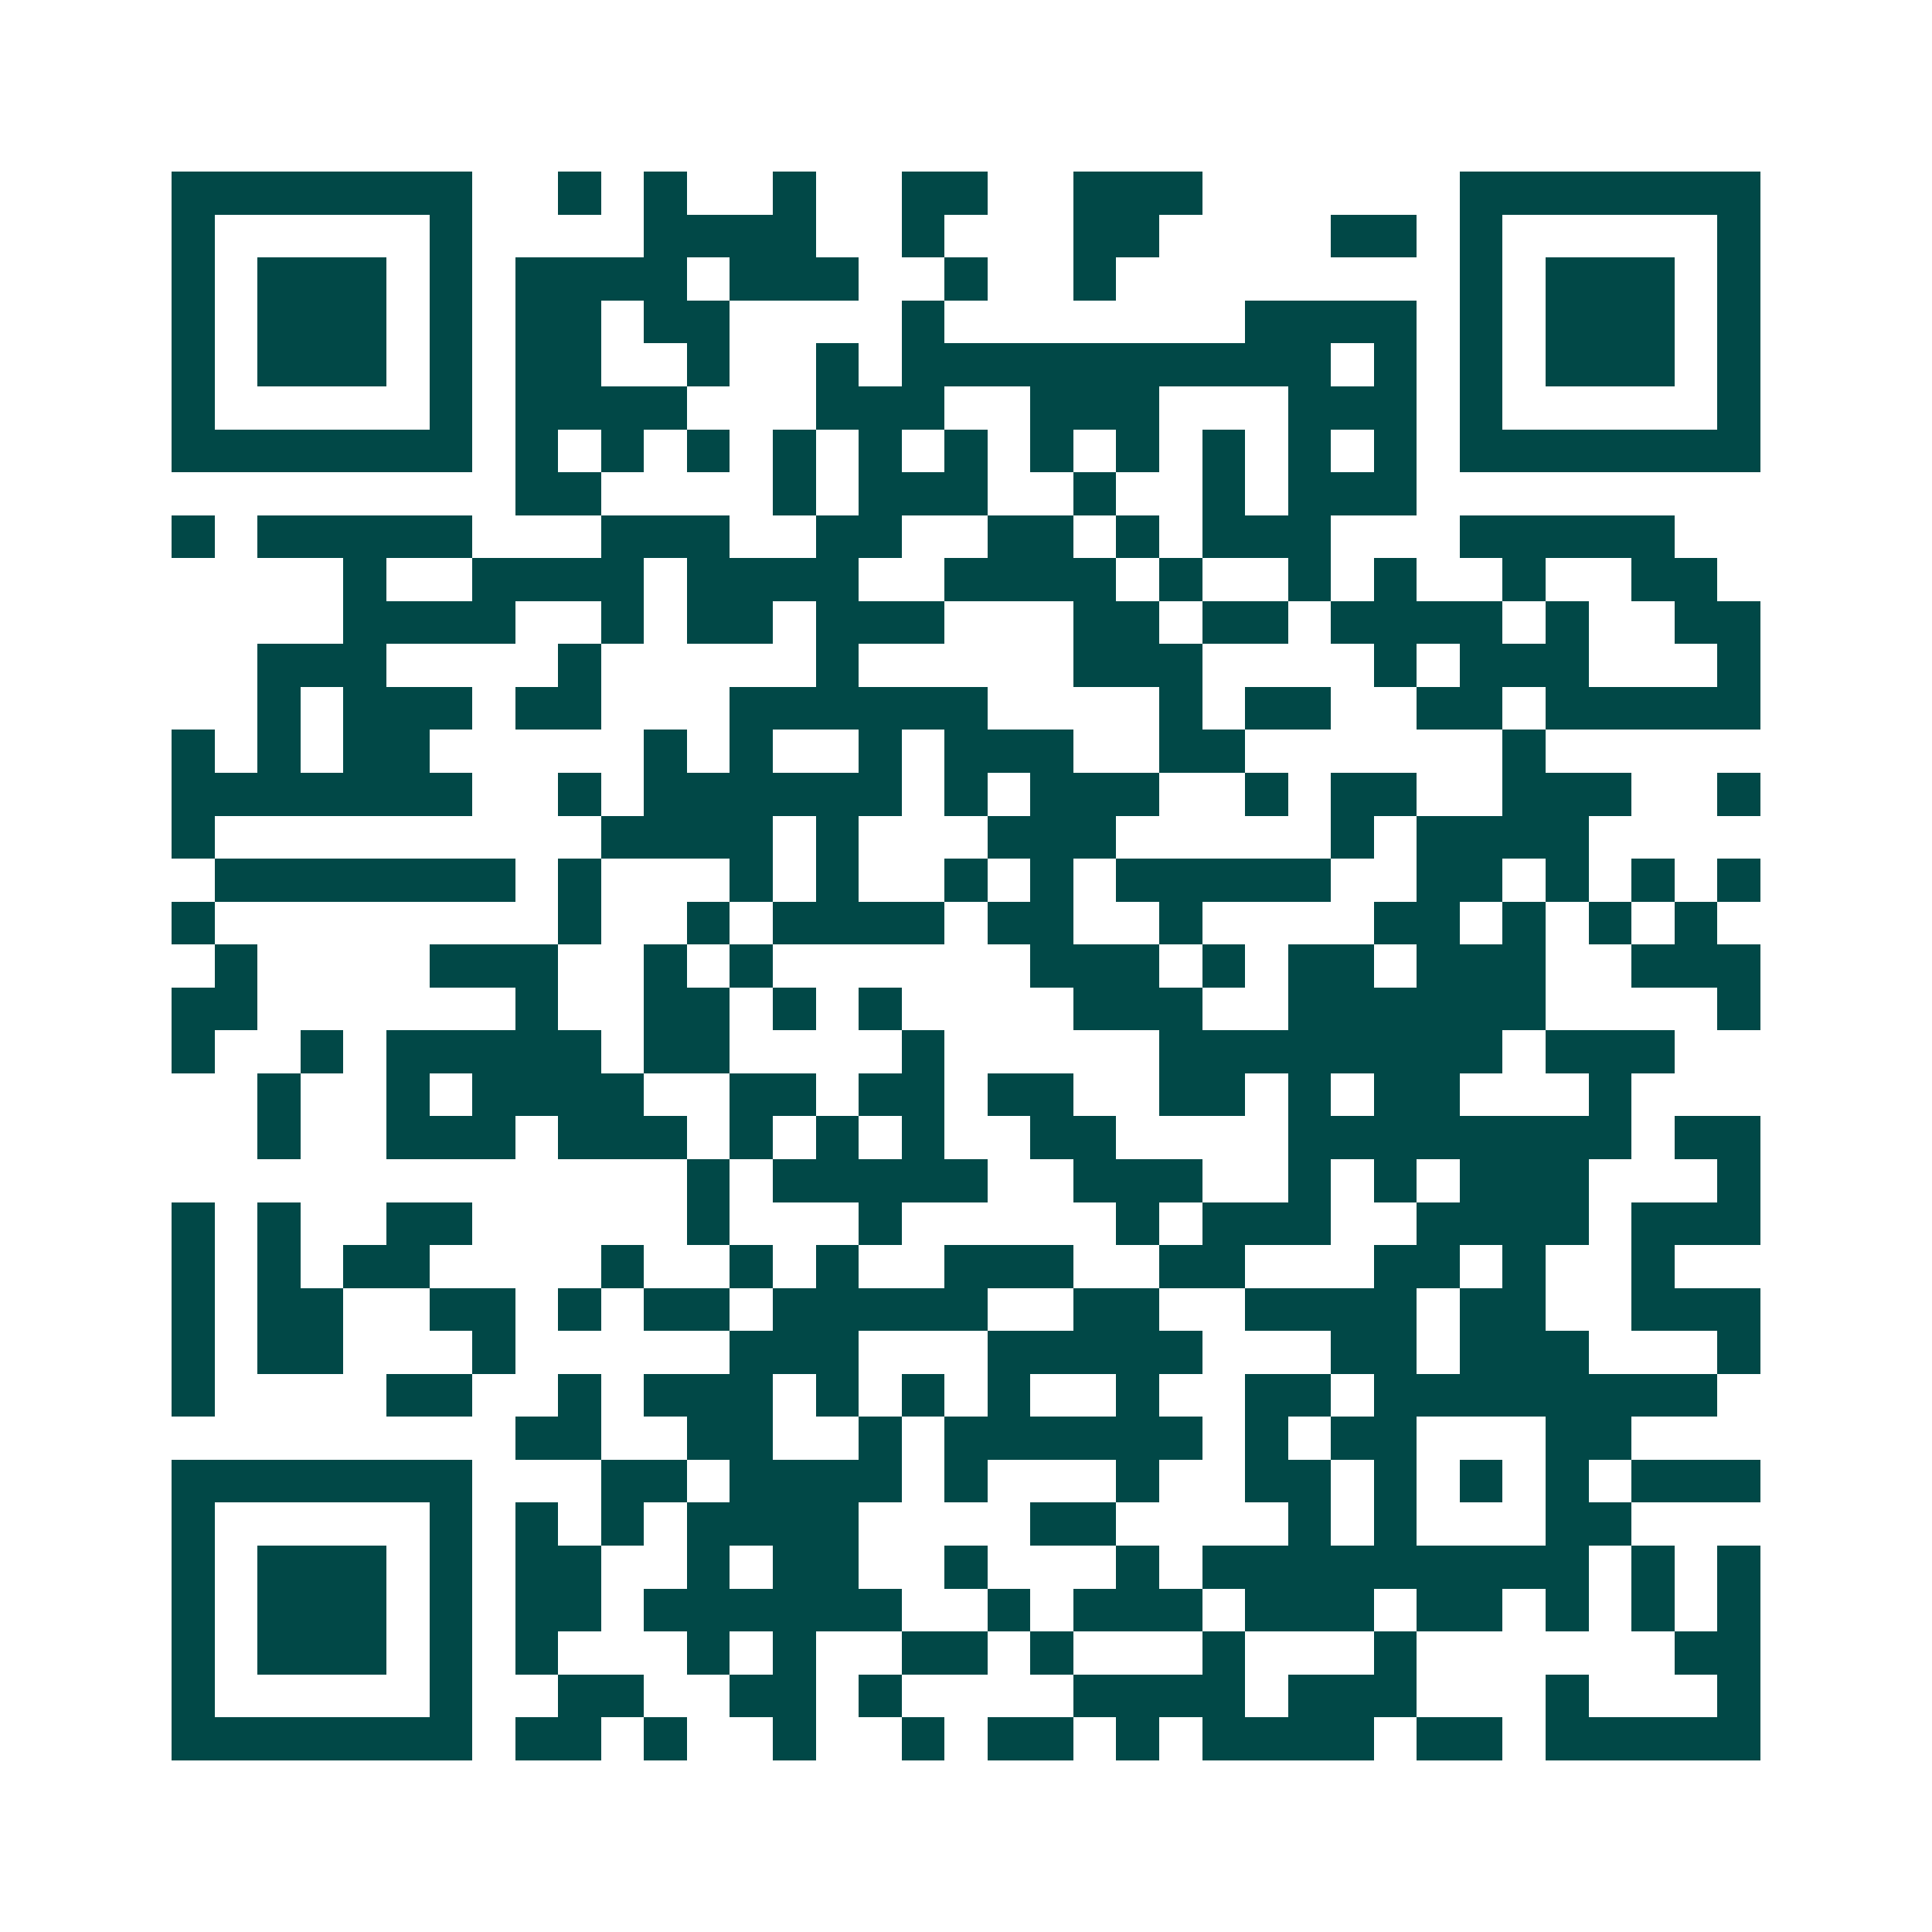 <svg xmlns="http://www.w3.org/2000/svg" width="200" height="200" viewBox="0 0 45 45" shape-rendering="crispEdges"><path fill="#ffffff" d="M0 0h45v45H0z"/><path stroke="#014847" d="M4 4.5h7m2 0h1m1 0h1m2 0h1m2 0h2m2 0h3m6 0h7M4 5.5h1m5 0h1m4 0h4m2 0h1m3 0h2m4 0h2m1 0h1m5 0h1M4 6.5h1m1 0h3m1 0h1m1 0h4m1 0h3m2 0h1m2 0h1m8 0h1m1 0h3m1 0h1M4 7.5h1m1 0h3m1 0h1m1 0h2m1 0h2m4 0h1m7 0h4m1 0h1m1 0h3m1 0h1M4 8.5h1m1 0h3m1 0h1m1 0h2m2 0h1m2 0h1m1 0h10m1 0h1m1 0h1m1 0h3m1 0h1M4 9.5h1m5 0h1m1 0h4m3 0h3m2 0h3m3 0h3m1 0h1m5 0h1M4 10.5h7m1 0h1m1 0h1m1 0h1m1 0h1m1 0h1m1 0h1m1 0h1m1 0h1m1 0h1m1 0h1m1 0h1m1 0h7M12 11.5h2m4 0h1m1 0h3m2 0h1m2 0h1m1 0h3M4 12.5h1m1 0h5m3 0h3m2 0h2m2 0h2m1 0h1m1 0h3m3 0h5M8 13.5h1m2 0h4m1 0h4m2 0h4m1 0h1m2 0h1m1 0h1m2 0h1m2 0h2M8 14.5h4m2 0h1m1 0h2m1 0h3m3 0h2m1 0h2m1 0h4m1 0h1m2 0h2M6 15.5h3m4 0h1m5 0h1m5 0h3m4 0h1m1 0h3m3 0h1M6 16.5h1m1 0h3m1 0h2m3 0h6m4 0h1m1 0h2m2 0h2m1 0h5M4 17.5h1m1 0h1m1 0h2m5 0h1m1 0h1m2 0h1m1 0h3m2 0h2m6 0h1M4 18.5h7m2 0h1m1 0h6m1 0h1m1 0h3m2 0h1m1 0h2m2 0h3m2 0h1M4 19.5h1m9 0h4m1 0h1m3 0h3m5 0h1m1 0h4M5 20.5h7m1 0h1m3 0h1m1 0h1m2 0h1m1 0h1m1 0h5m2 0h2m1 0h1m1 0h1m1 0h1M4 21.5h1m8 0h1m2 0h1m1 0h4m1 0h2m2 0h1m4 0h2m1 0h1m1 0h1m1 0h1M5 22.5h1m4 0h3m2 0h1m1 0h1m6 0h3m1 0h1m1 0h2m1 0h3m2 0h3M4 23.5h2m6 0h1m2 0h2m1 0h1m1 0h1m4 0h3m2 0h6m4 0h1M4 24.5h1m2 0h1m1 0h5m1 0h2m4 0h1m5 0h8m1 0h3M6 25.5h1m2 0h1m1 0h4m2 0h2m1 0h2m1 0h2m2 0h2m1 0h1m1 0h2m3 0h1M6 26.5h1m2 0h3m1 0h3m1 0h1m1 0h1m1 0h1m2 0h2m4 0h8m1 0h2M16 27.5h1m1 0h5m2 0h3m2 0h1m1 0h1m1 0h3m3 0h1M4 28.5h1m1 0h1m2 0h2m5 0h1m3 0h1m5 0h1m1 0h3m2 0h4m1 0h3M4 29.5h1m1 0h1m1 0h2m4 0h1m2 0h1m1 0h1m2 0h3m2 0h2m3 0h2m1 0h1m2 0h1M4 30.5h1m1 0h2m2 0h2m1 0h1m1 0h2m1 0h5m2 0h2m2 0h4m1 0h2m2 0h3M4 31.5h1m1 0h2m3 0h1m5 0h3m3 0h5m3 0h2m1 0h3m3 0h1M4 32.5h1m4 0h2m2 0h1m1 0h3m1 0h1m1 0h1m1 0h1m2 0h1m2 0h2m1 0h8M12 33.5h2m2 0h2m2 0h1m1 0h6m1 0h1m1 0h2m3 0h2M4 34.5h7m3 0h2m1 0h4m1 0h1m3 0h1m2 0h2m1 0h1m1 0h1m1 0h1m1 0h3M4 35.5h1m5 0h1m1 0h1m1 0h1m1 0h4m4 0h2m4 0h1m1 0h1m3 0h2M4 36.5h1m1 0h3m1 0h1m1 0h2m2 0h1m1 0h2m2 0h1m3 0h1m1 0h9m1 0h1m1 0h1M4 37.5h1m1 0h3m1 0h1m1 0h2m1 0h6m2 0h1m1 0h3m1 0h3m1 0h2m1 0h1m1 0h1m1 0h1M4 38.5h1m1 0h3m1 0h1m1 0h1m3 0h1m1 0h1m2 0h2m1 0h1m3 0h1m3 0h1m6 0h2M4 39.5h1m5 0h1m2 0h2m2 0h2m1 0h1m4 0h4m1 0h3m3 0h1m3 0h1M4 40.5h7m1 0h2m1 0h1m2 0h1m2 0h1m1 0h2m1 0h1m1 0h4m1 0h2m1 0h5"/></svg>
